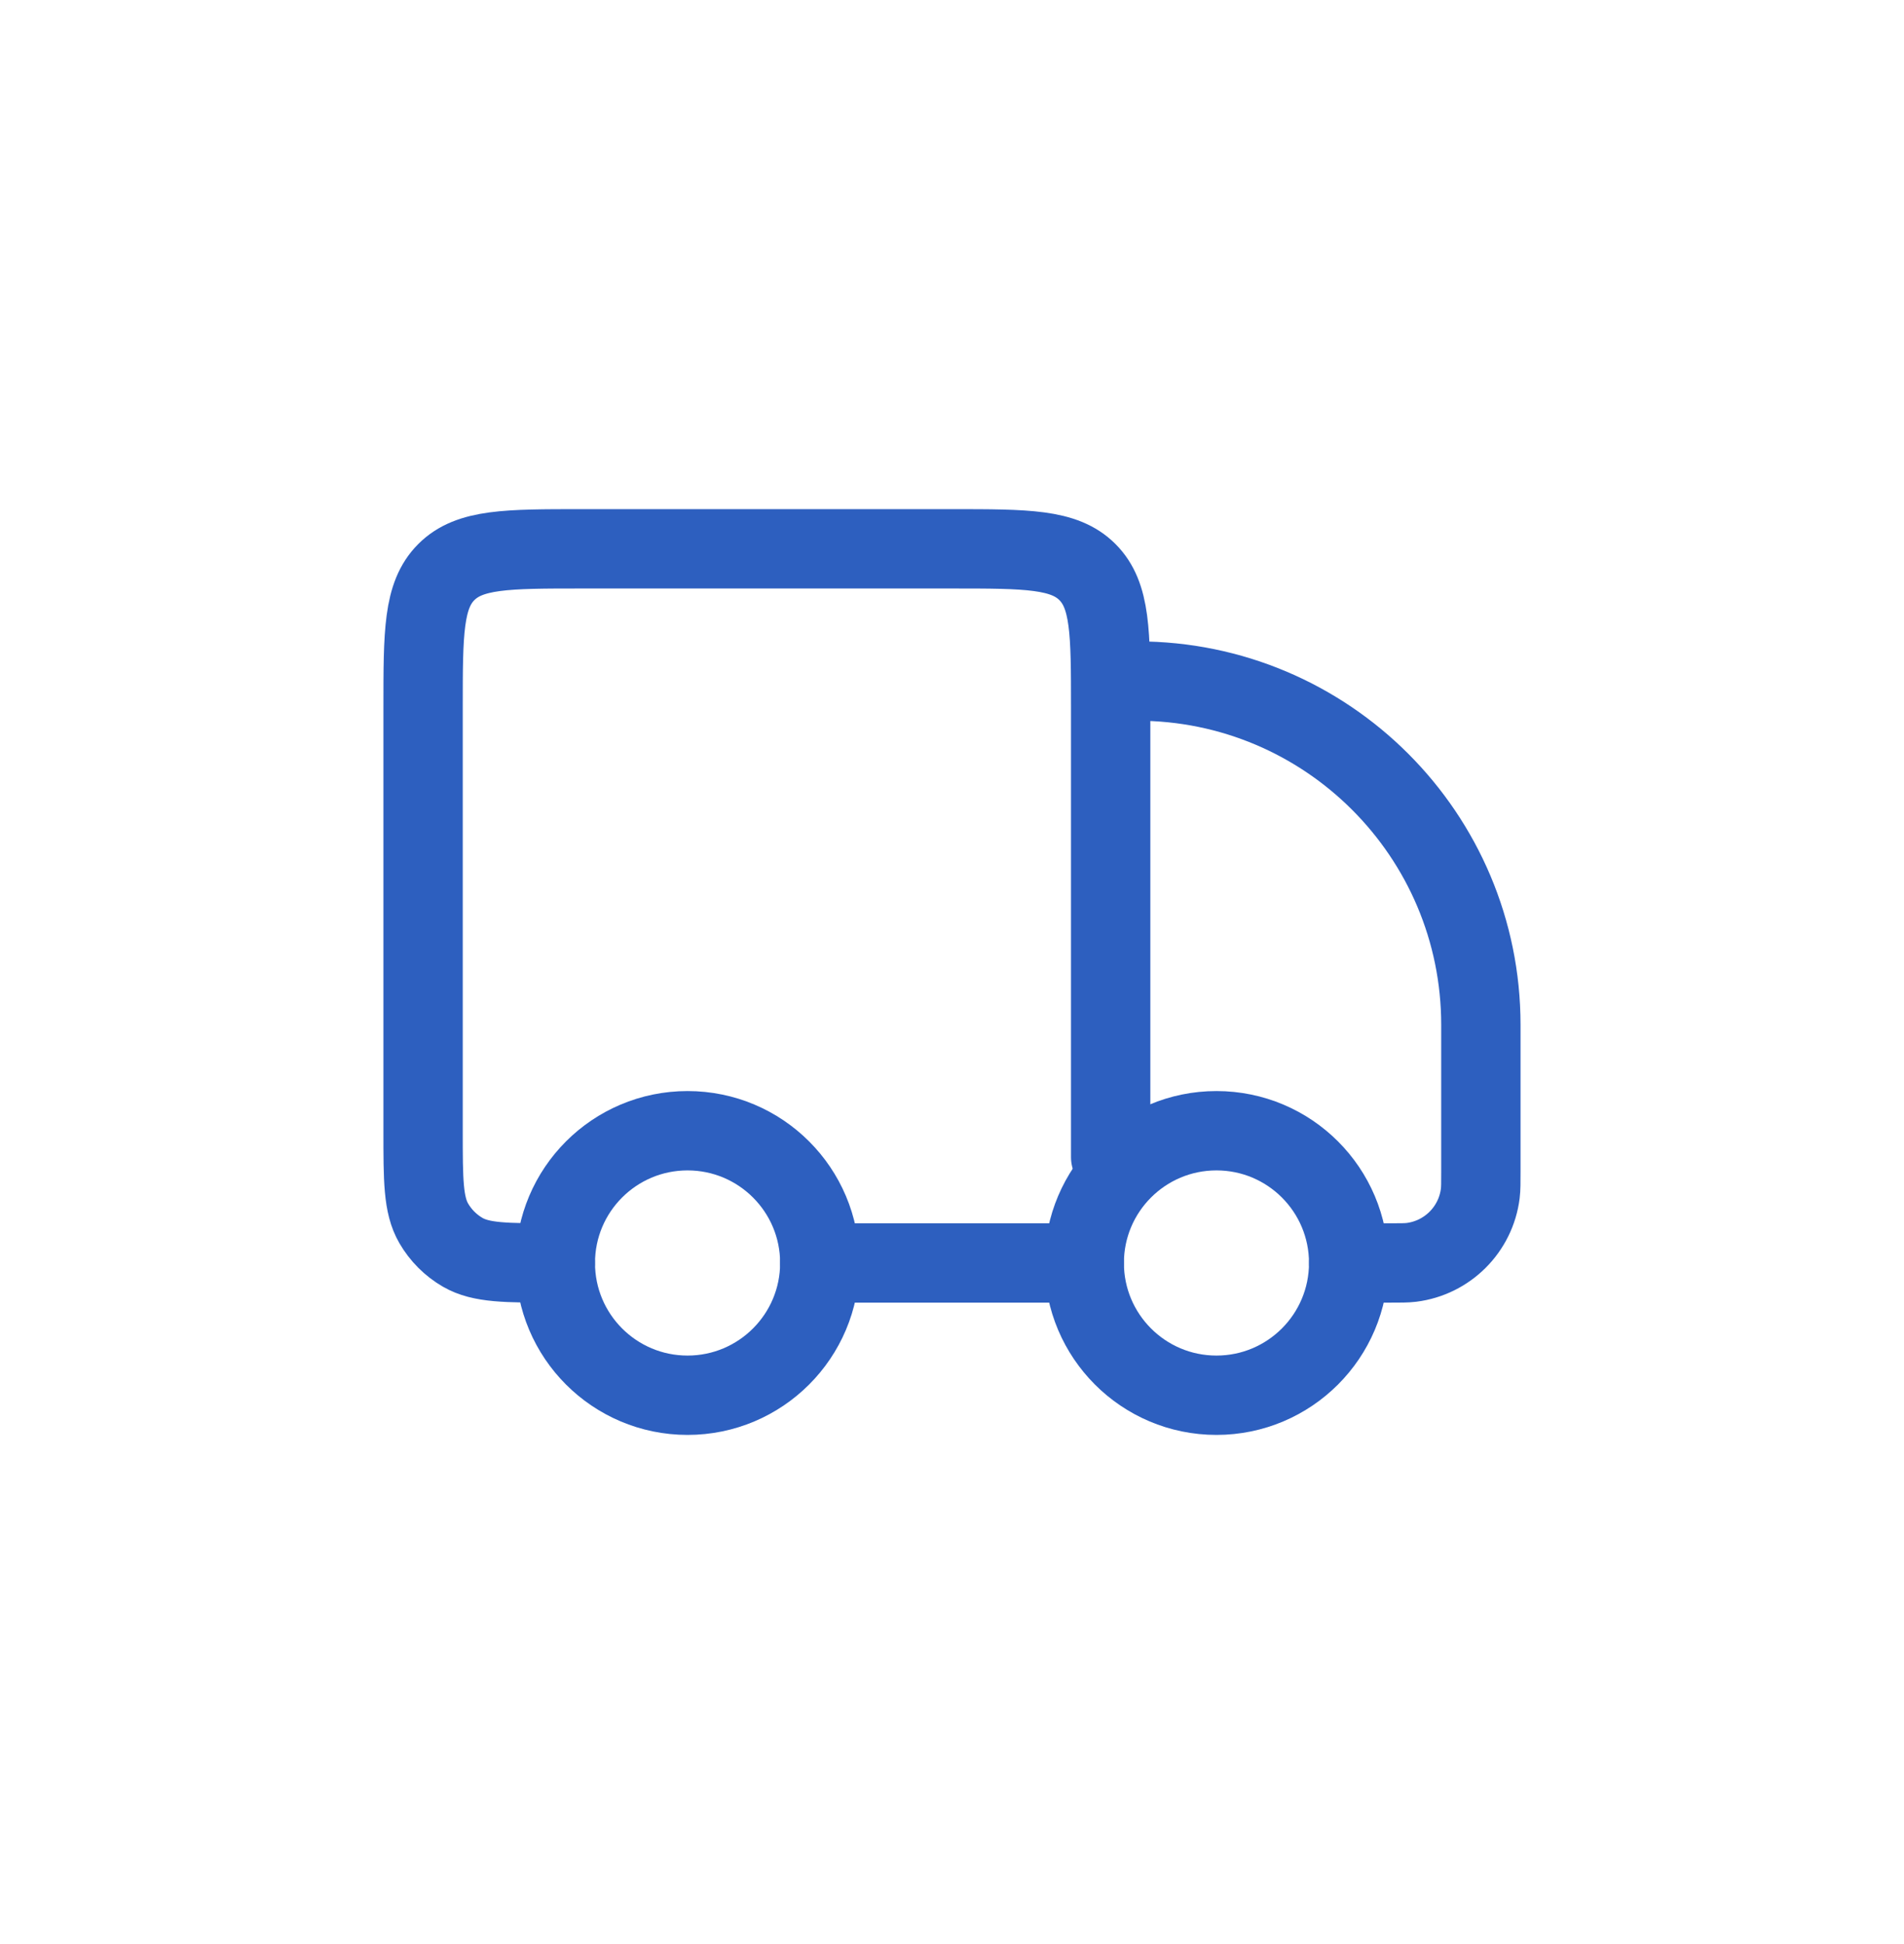 <svg width="48" height="49" viewBox="0 0 48 49" fill="none" xmlns="http://www.w3.org/2000/svg">
<path d="M34 31.833C34 33.674 32.508 35.167 30.667 35.167C28.826 35.167 27.334 33.674 27.334 31.833C27.334 29.992 28.826 28.5 30.667 28.5C32.508 28.5 34 29.992 34 31.833Z" stroke="#2D5FBF" stroke-width="2"/>
<path d="M20.667 31.833C20.667 33.674 19.174 35.167 17.333 35.167C15.492 35.167 14 33.674 14 31.833C14 29.992 15.492 28.5 17.333 28.5C19.174 28.5 20.667 29.992 20.667 31.833Z" stroke="#2D5FBF" stroke-width="2"/>
<path d="M27.333 31.833H20.666M34 31.833H35.017C35.311 31.833 35.457 31.833 35.581 31.818C36.489 31.704 37.205 30.989 37.318 30.08C37.333 29.957 37.333 29.811 37.333 29.517V25.833C37.333 21.047 33.453 17.166 28.666 17.166M28 29.166V17.833C28 15.947 28 15.005 27.414 14.419C26.828 13.833 25.885 13.833 24 13.833H14.666C12.781 13.833 11.838 13.833 11.252 14.419C10.666 15.005 10.666 15.947 10.666 17.833V28.5C10.666 29.746 10.666 30.369 10.934 30.833C11.11 31.137 11.363 31.39 11.666 31.565C12.131 31.833 12.754 31.833 14 31.833" stroke="#2D5FBF" stroke-width="2" stroke-linecap="round" stroke-linejoin="round"/>
</svg>
